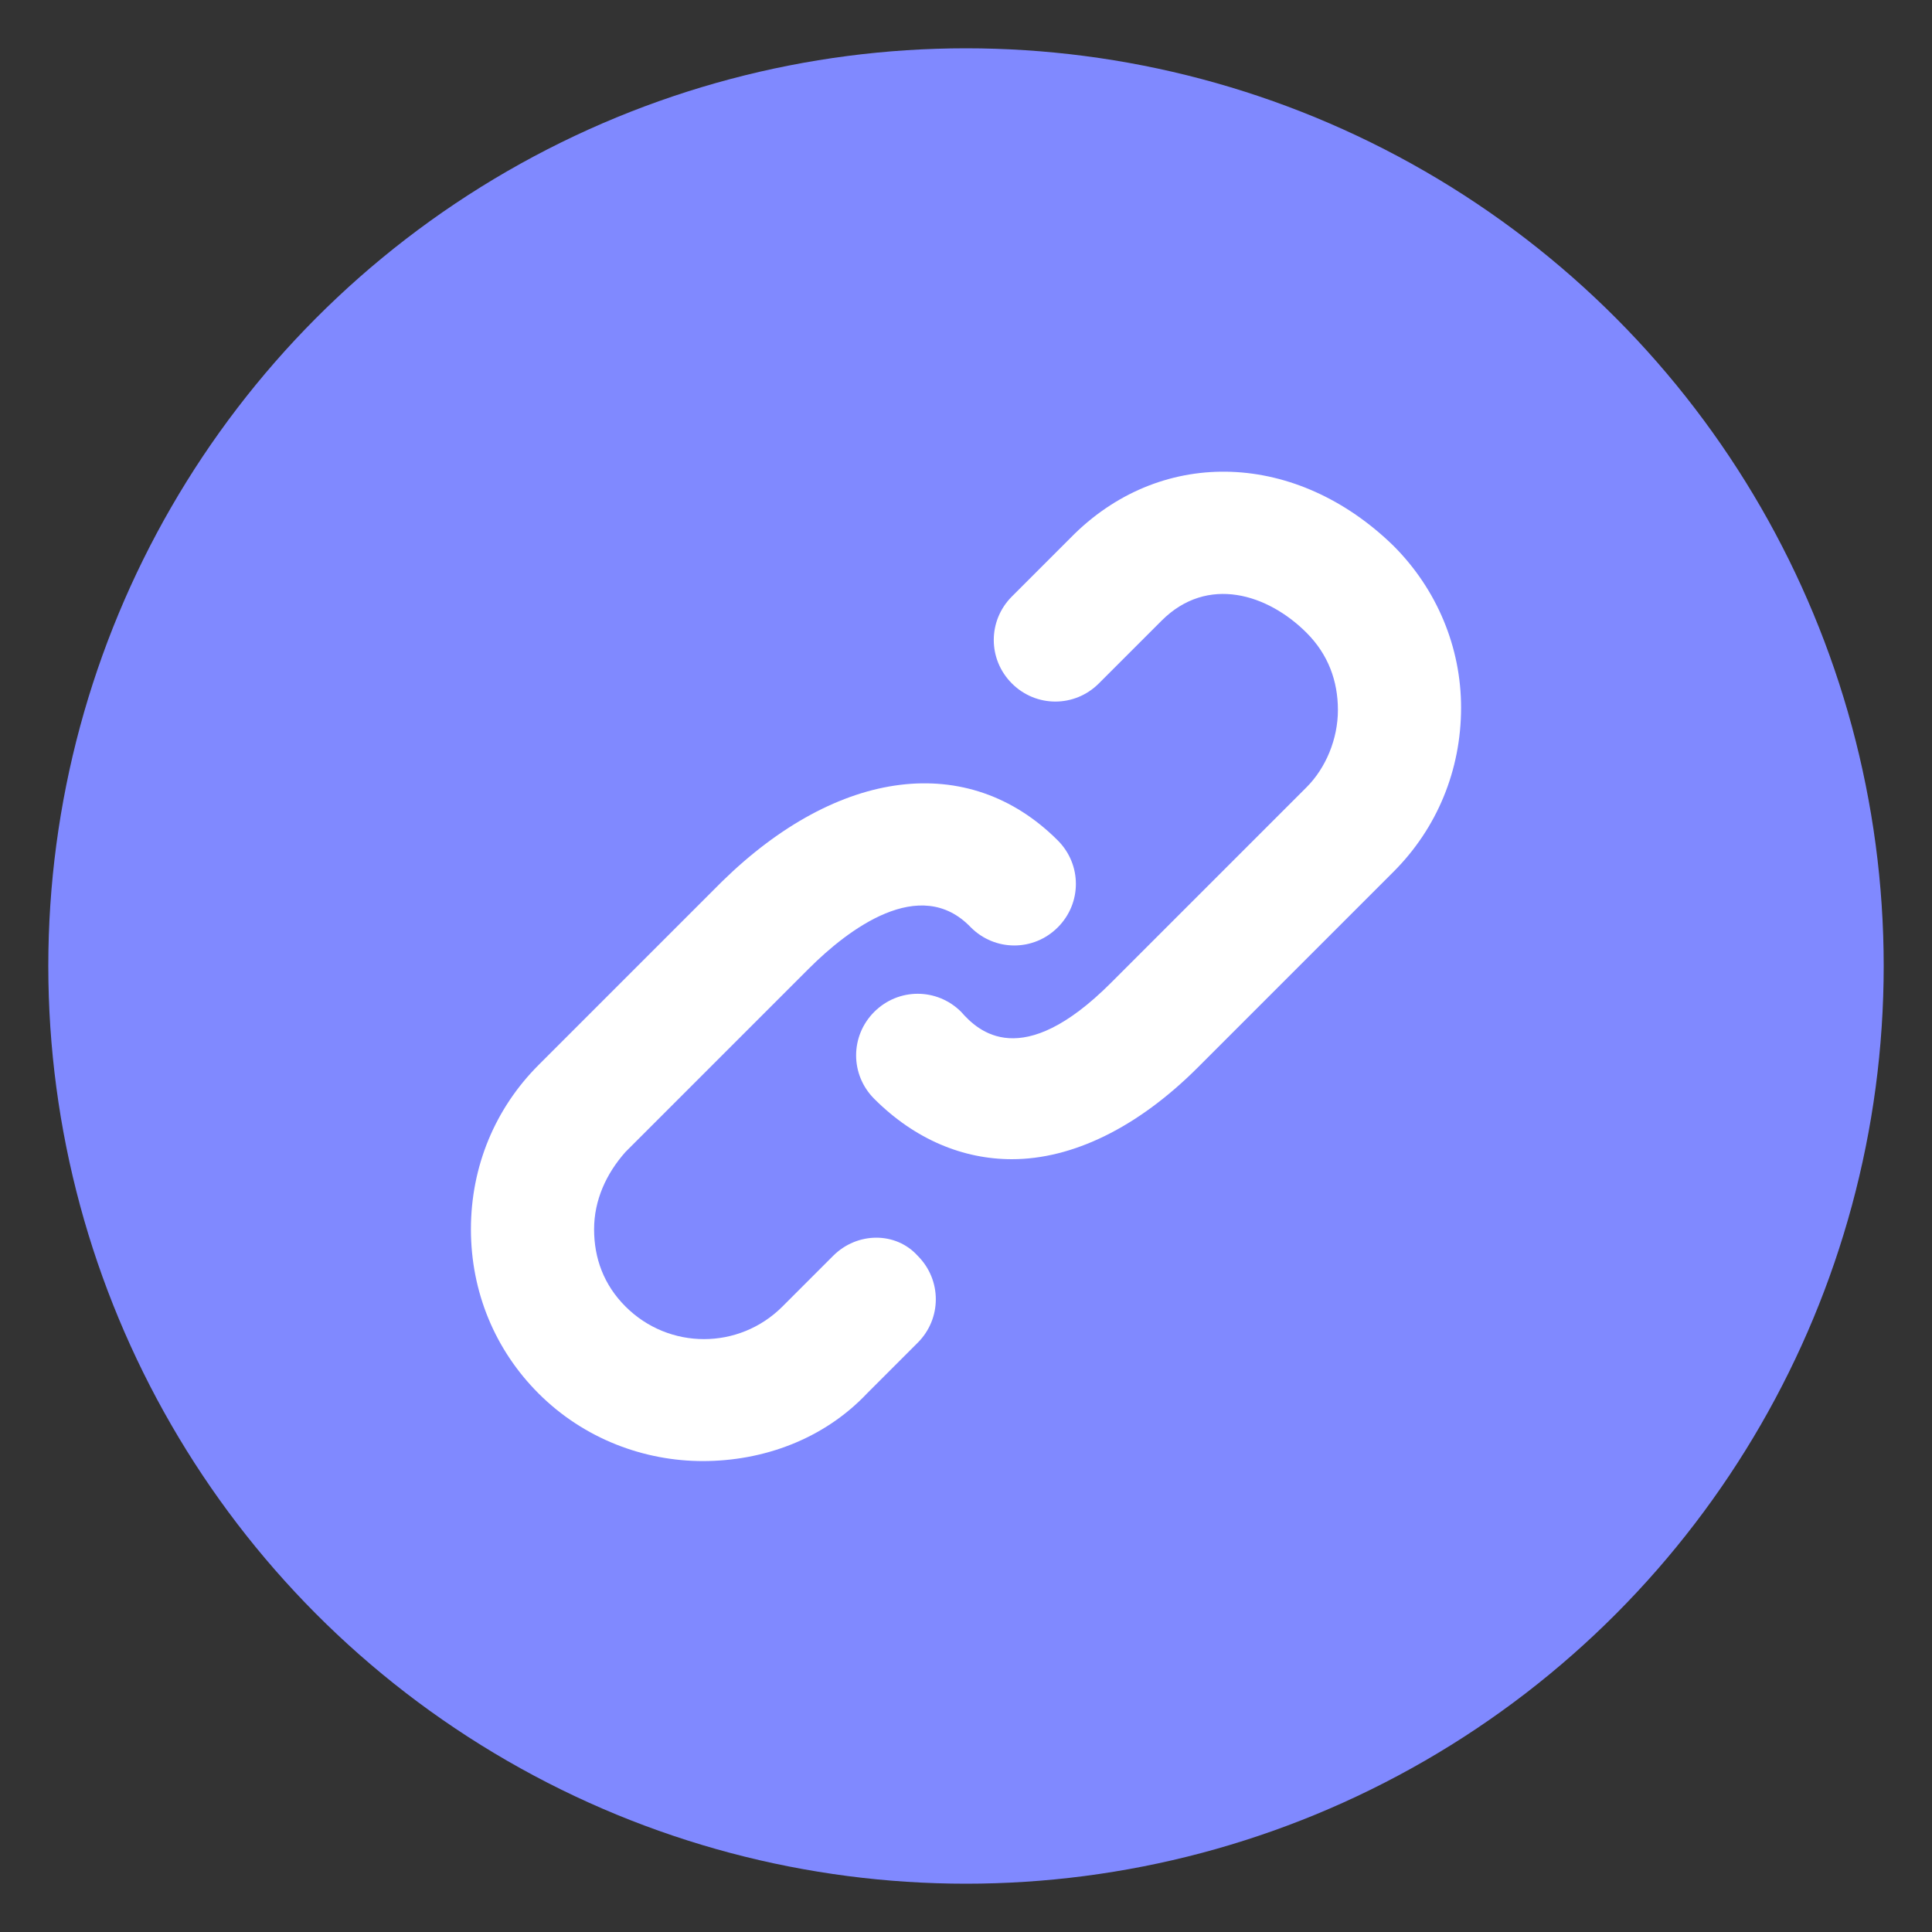 <?xml version="1.0" encoding="utf-8"?>
<!-- Generator: Adobe Illustrator 20.1.0, SVG Export Plug-In . SVG Version: 6.00 Build 0)  -->
<svg version="1.1" id="Capa_1" xmlns="http://www.w3.org/2000/svg" xmlns:xlink="http://www.w3.org/1999/xlink" x="0px" y="0px"
	 viewBox="0 0 80 80" style="enable-background:new 0 0 80 80;" xml:space="preserve">
<rect x="0" y="0" width="80" height="80" fill="#333333" stroke="none"/>
<style type="text/css">
	.st0{fill:#8089FF;}
	.st1{fill:#FFFFFF;}
</style>
<circle class="st0" cx="40" cy="40" r="38"/>
<path class="st1" d="M34.5,52l-2.1,2.1c-1.8,1.8-4.7,1.8-6.5,0c-0.9-0.9-1.3-2-1.3-3.2s0.5-2.3,1.3-3.2l7.6-7.6
	c1.6-1.6,4.6-3.9,6.7-1.7c1,1,2.6,1,3.6,0c1-1,1-2.6,0-3.6c-3.7-3.7-9.1-3-13.9,1.7l-7.6,7.6c-1.8,1.8-2.8,4.2-2.8,6.8
	c0,2.6,1,5,2.8,6.8c1.9,1.9,4.4,2.8,6.8,2.8c2.5,0,5-0.9,6.8-2.8l2.1-2.1c1-1,1-2.6,0-3.6C37.1,51,35.5,51,34.5,52z M57.7,22.6
	c-4-3.9-9.5-4.1-13.2-0.5l-2.6,2.6c-1,1-1,2.6,0,3.6c1,1,2.6,1,3.6,0l2.6-2.6c1.9-1.9,4.4-1.1,6,0.5c0.9,0.9,1.3,2,1.3,3.2
	c0,1.2-0.5,2.4-1.3,3.2l-8.1,8.1c-3.7,3.7-5.5,2-6.2,1.2c-1-1-2.6-1-3.6,0c-1,1-1,2.6,0,3.6c1.7,1.7,3.7,2.5,5.7,2.5
	c2.5,0,5.2-1.3,7.7-3.8l8.1-8.1c1.8-1.8,2.8-4.2,2.8-6.8C60.5,26.8,59.5,24.4,57.7,22.6z"/>
</svg>
